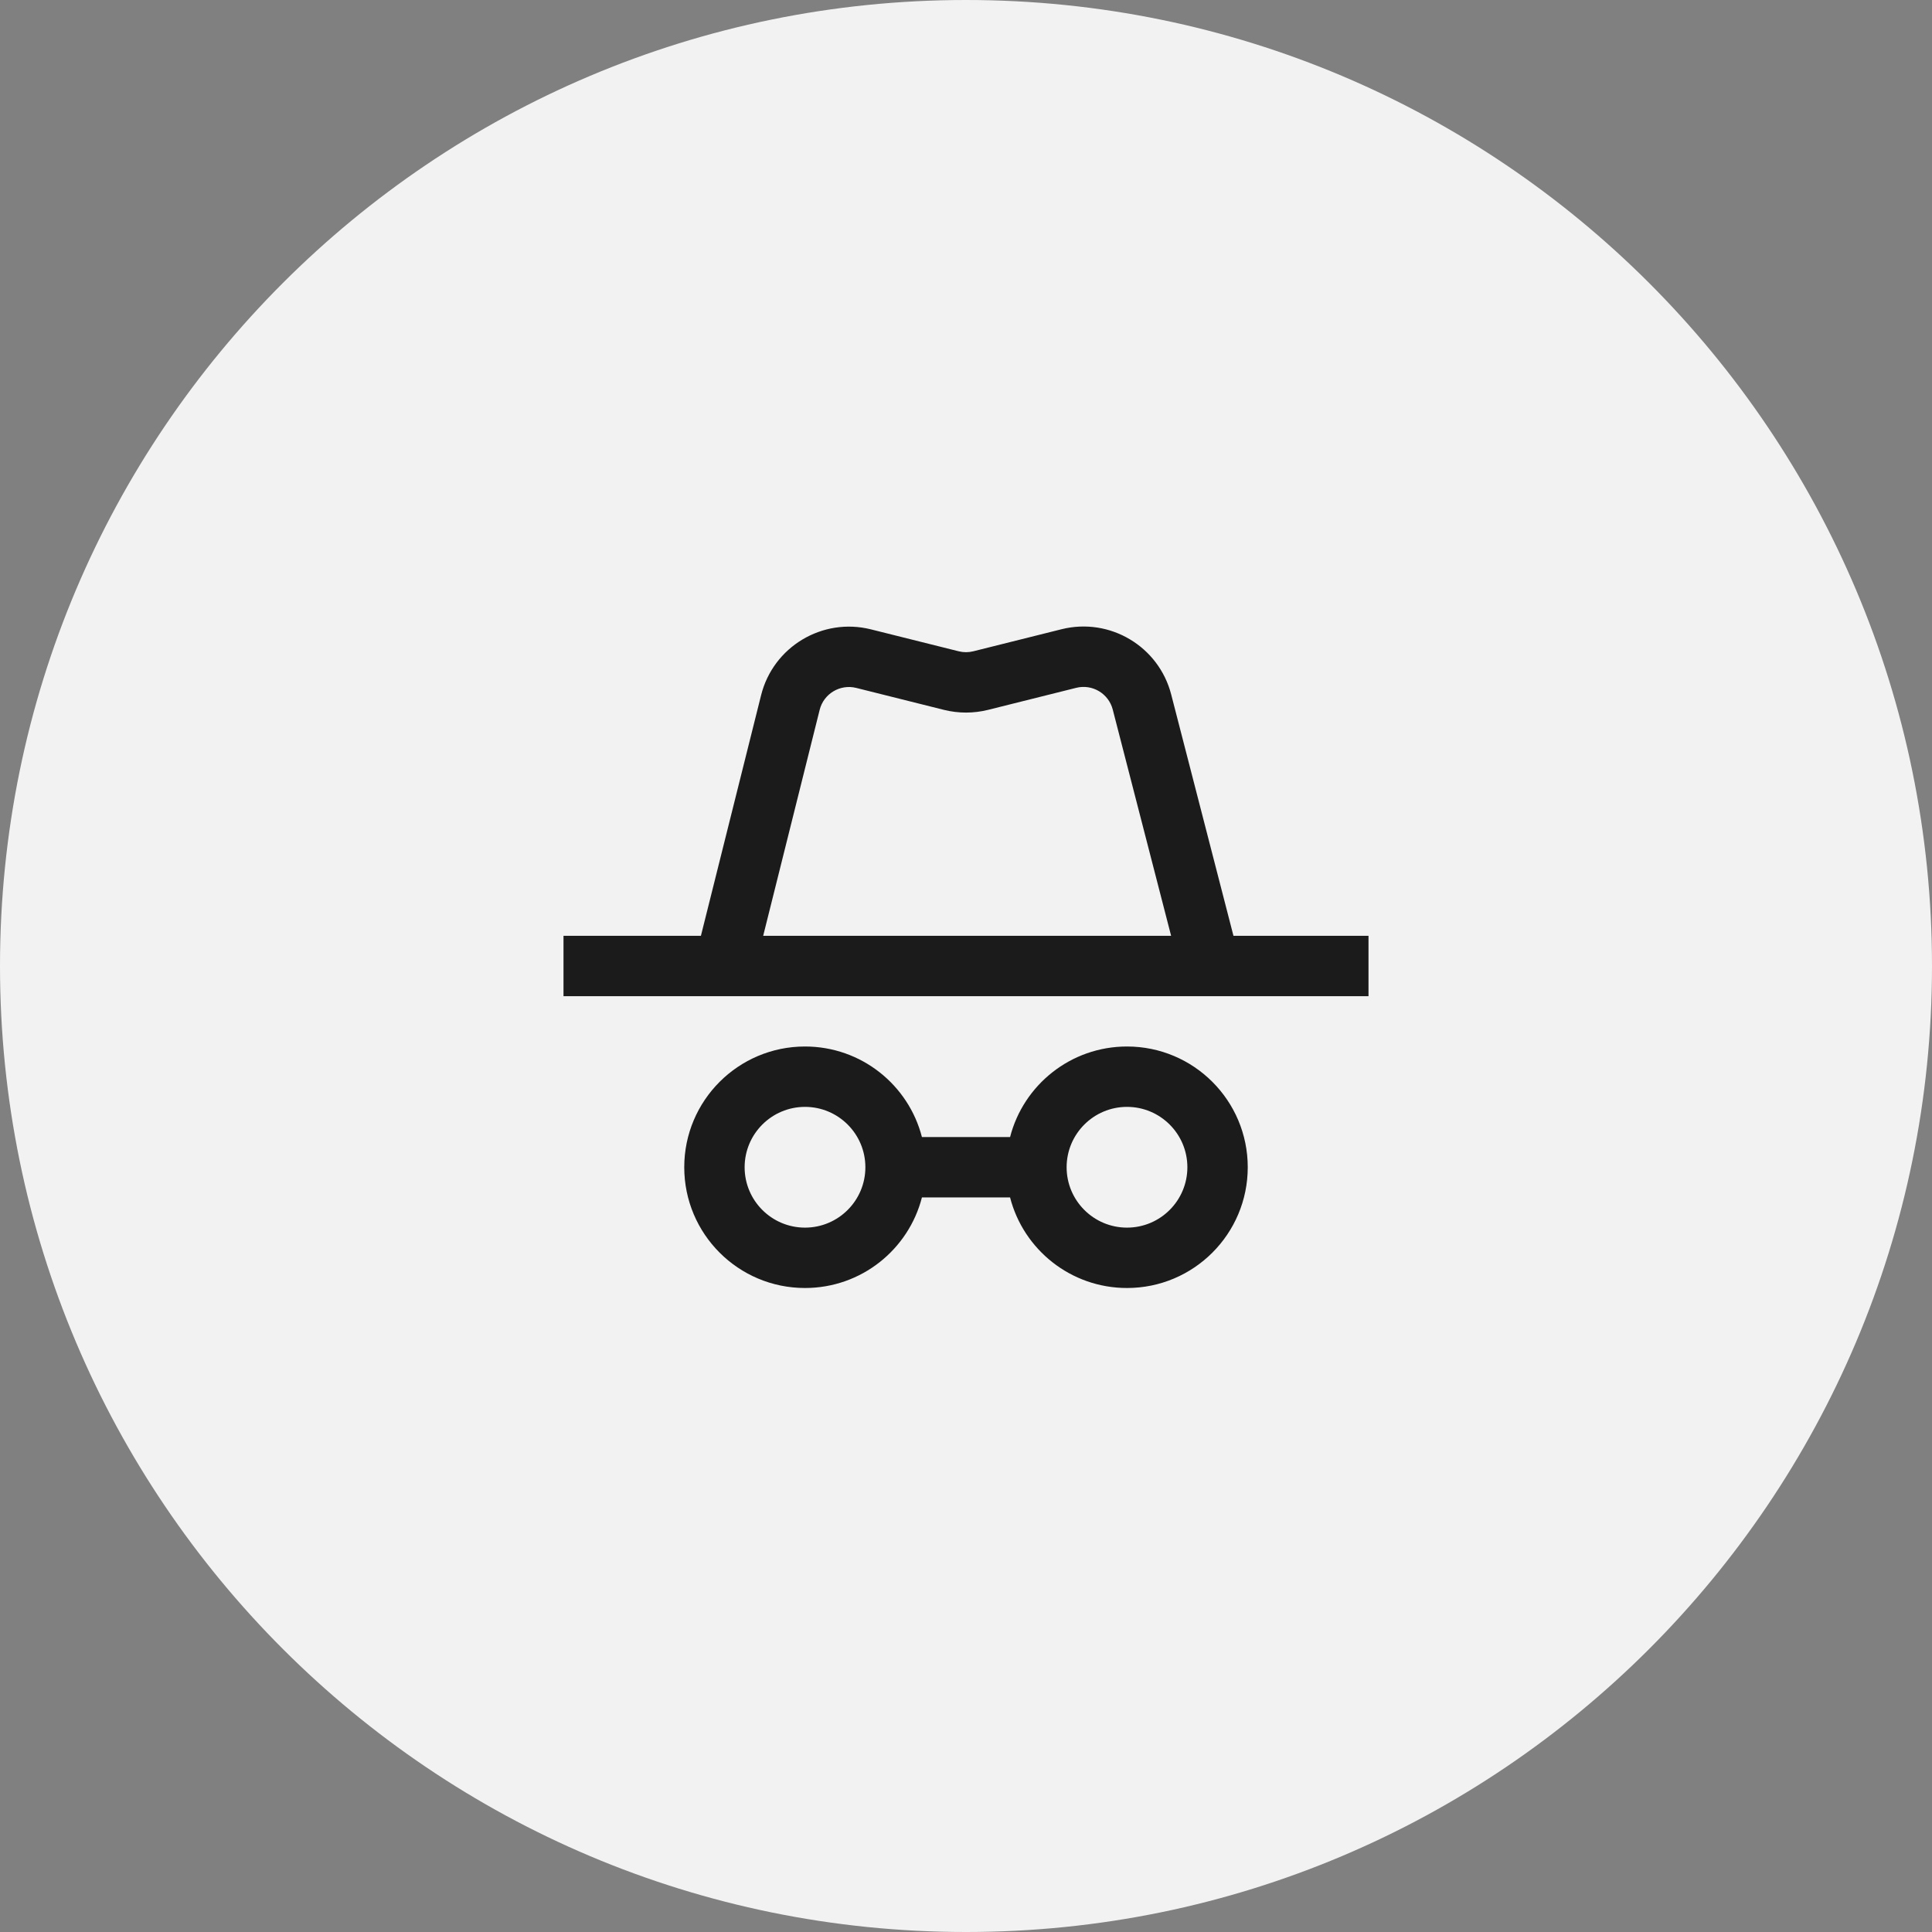 <svg width="48" height="48" viewBox="0 0 48 48" fill="none" xmlns="http://www.w3.org/2000/svg">
<rect x="0" y="0" width="48" height="48" fill="#808080" stroke="none"/>
<path d="M0 24C0 10.745 10.745 0 24 0V0C37.255 0 48 10.745 48 24V24C48 37.255 37.255 48 24 48V48C10.745 48 0 37.255 0 24V24Z" fill="#F2F2F2"/>
<path fill-rule="evenodd" clip-rule="evenodd" d="M20 30.5C20.828 30.5 21.5 29.828 21.5 29C21.5 28.172 20.828 27.5 20 27.5C19.172 27.5 18.5 28.172 18.5 29C18.5 29.828 19.172 30.5 20 30.5ZM22.905 29.75C22.573 31.044 21.398 32 20 32C18.343 32 17 30.657 17 29C17 27.343 18.343 26 20 26C21.398 26 22.573 26.956 22.905 28.25L25.095 28.25C25.427 26.956 26.602 26 28 26C29.657 26 31 27.343 31 29C31 30.657 29.657 32 28 32C26.602 32 25.427 31.044 25.095 29.75L22.905 29.75ZM28 30.5C28.828 30.5 29.5 29.828 29.5 29C29.5 28.172 28.828 27.5 28 27.5C27.172 27.5 26.5 28.172 26.5 29C26.5 29.828 27.172 30.5 28 30.5Z" fill="#1B1B1B"/>
<path fill-rule="evenodd" clip-rule="evenodd" d="M26.738 17.089C27.137 16.989 27.543 17.23 27.646 17.629L29.096 23.25L18.961 23.25L20.364 17.637C20.464 17.235 20.872 16.991 21.273 17.091L23.454 17.637C23.813 17.726 24.187 17.726 24.546 17.637L26.738 17.089ZM17.414 23.25L18.909 17.273C19.21 16.068 20.432 15.335 21.637 15.636L23.818 16.181C23.938 16.211 24.062 16.211 24.182 16.181L26.374 15.633C27.573 15.334 28.789 16.057 29.098 17.254L30.645 23.25L34 23.25V24.75L14 24.75L14 23.25L17.414 23.25Z" fill="#1B1B1B"/>
</svg>
